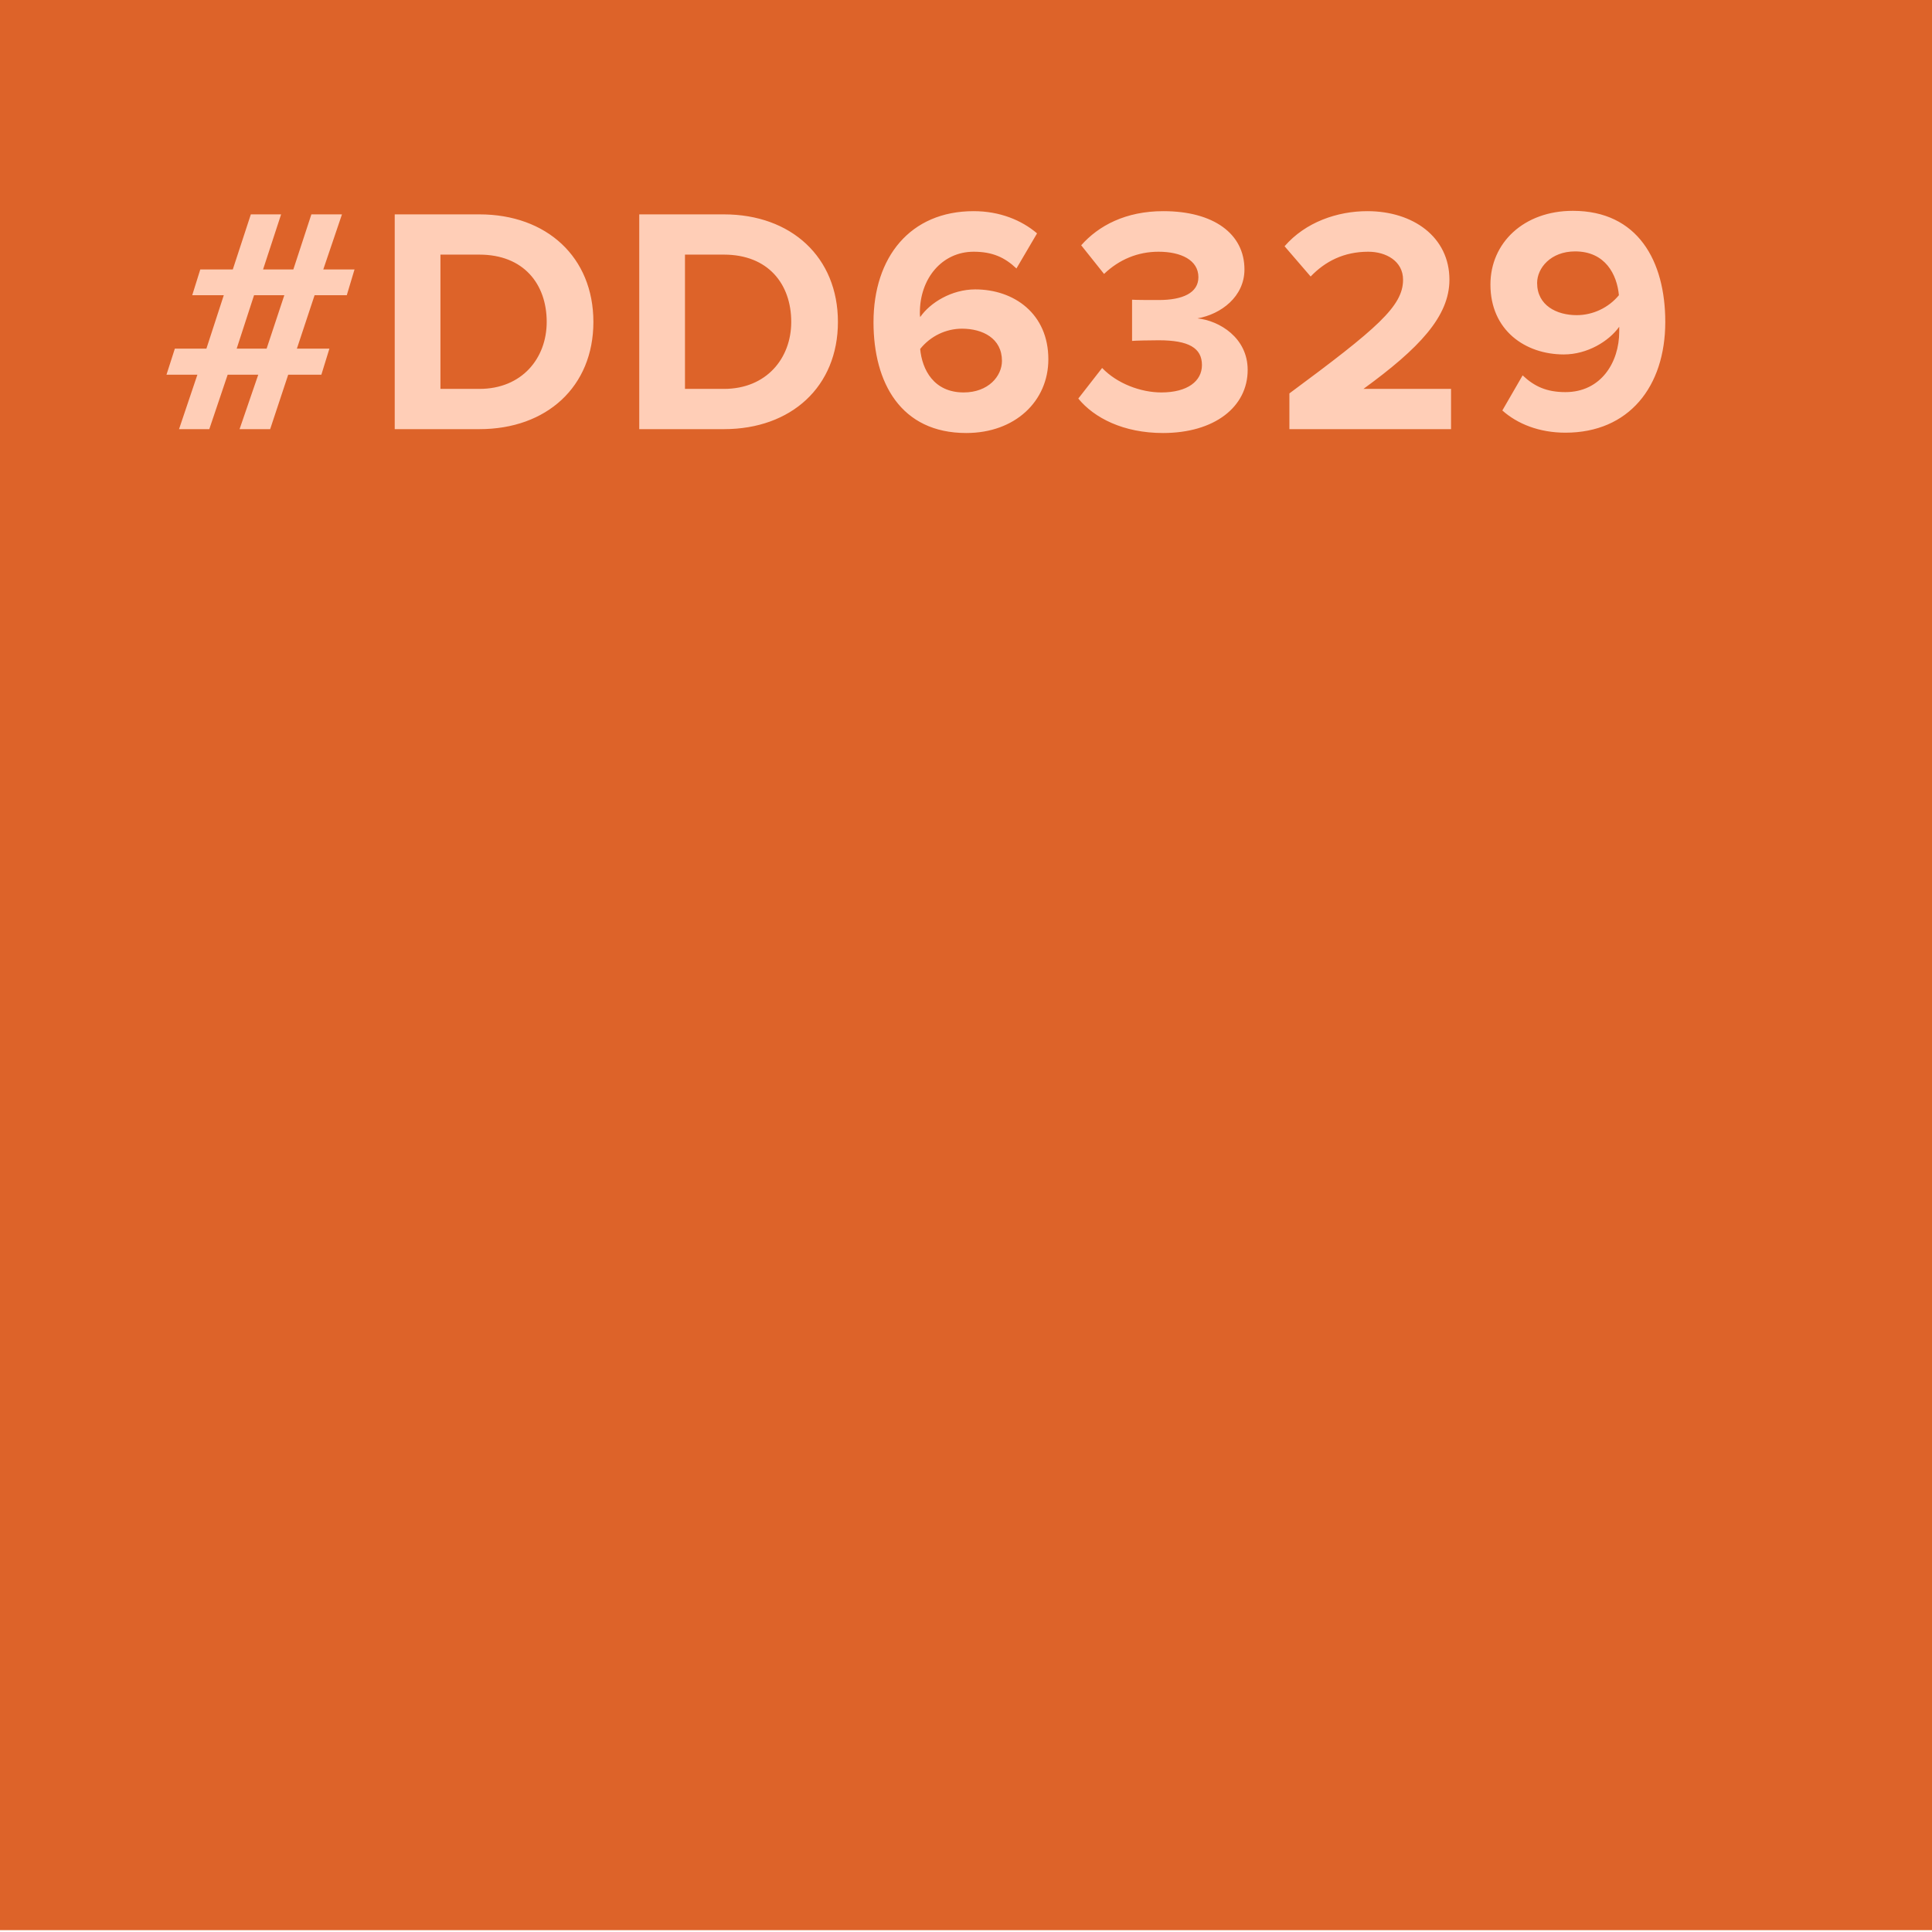 <svg width="72" height="72" viewBox="0 0 72 72" fill="none" xmlns="http://www.w3.org/2000/svg">
<rect width="72" height="71.931" fill="#DD6329"/>
<path d="M10.068 15.993L10.74 13.965H11.976L12.276 12.993H11.064L11.724 11.001H12.924L13.212 10.041H12.048L12.744 7.989H11.604L10.932 10.041H9.804L10.476 7.989H9.348L8.676 10.041H7.464L7.164 11.001H8.34L7.692 12.993H6.516L6.204 13.965H7.356L6.672 15.993H7.8L8.484 13.965H9.624L8.928 15.993H10.068ZM9.936 12.993H8.82L9.468 11.001H10.596L9.936 12.993ZM17.866 15.993C20.374 15.993 22.114 14.409 22.114 11.997C22.114 9.585 20.374 7.989 17.866 7.989H14.71V15.993H17.866ZM17.866 14.493H16.414V9.489H17.866C19.51 9.489 20.374 10.581 20.374 11.997C20.374 13.353 19.45 14.493 17.866 14.493ZM26.979 15.993C29.487 15.993 31.227 14.409 31.227 11.997C31.227 9.585 29.487 7.989 26.979 7.989H23.823V15.993H26.979ZM26.979 14.493H25.527V9.489H26.979C28.623 9.489 29.487 10.581 29.487 11.997C29.487 13.353 28.563 14.493 26.979 14.493ZM36.008 16.137C37.833 16.137 39.069 14.949 39.069 13.389C39.069 11.685 37.785 10.785 36.344 10.785C35.468 10.785 34.664 11.277 34.292 11.817C34.281 11.757 34.281 11.709 34.281 11.649C34.281 10.377 35.108 9.381 36.285 9.381C36.992 9.381 37.449 9.597 37.88 10.005L38.648 8.697C38.072 8.205 37.257 7.869 36.285 7.869C33.92 7.869 32.553 9.585 32.553 12.009C32.553 14.265 33.572 16.137 36.008 16.137ZM35.913 14.625C34.797 14.625 34.364 13.773 34.292 13.005C34.676 12.525 35.252 12.249 35.852 12.249C36.62 12.249 37.34 12.609 37.34 13.449C37.34 14.013 36.837 14.625 35.913 14.625ZM43.341 16.137C45.261 16.137 46.497 15.165 46.497 13.785C46.497 12.585 45.441 11.949 44.625 11.865C45.513 11.709 46.377 11.049 46.377 10.041C46.377 8.709 45.225 7.869 43.353 7.869C41.949 7.869 40.941 8.409 40.293 9.141L41.145 10.209C41.709 9.669 42.405 9.381 43.173 9.381C44.013 9.381 44.661 9.693 44.661 10.329C44.661 10.917 44.073 11.181 43.185 11.181C42.885 11.181 42.333 11.181 42.189 11.169V12.705C42.309 12.693 42.849 12.681 43.185 12.681C44.301 12.681 44.793 12.969 44.793 13.605C44.793 14.205 44.253 14.625 43.281 14.625C42.501 14.625 41.625 14.289 41.073 13.713L40.185 14.853C40.773 15.573 41.865 16.137 43.341 16.137ZM54.076 15.993V14.493H50.812C52.888 12.981 54.016 11.793 54.016 10.425C54.016 8.829 52.66 7.869 50.956 7.869C49.84 7.869 48.652 8.277 47.872 9.177L48.844 10.305C49.384 9.741 50.08 9.381 50.992 9.381C51.652 9.381 52.288 9.729 52.288 10.425C52.288 11.409 51.328 12.237 48.052 14.661V15.993H54.076ZM58.34 16.125C60.704 16.125 62.06 14.409 62.06 11.997C62.06 9.729 61.04 7.857 58.616 7.857C56.792 7.857 55.544 9.045 55.544 10.605C55.544 12.309 56.84 13.209 58.28 13.209C59.156 13.209 59.96 12.717 60.344 12.177C60.344 12.237 60.344 12.297 60.344 12.357C60.344 13.509 59.66 14.613 58.34 14.613C57.632 14.613 57.176 14.397 56.744 13.989L55.988 15.297C56.552 15.801 57.368 16.125 58.34 16.125ZM58.76 11.745C58.016 11.745 57.284 11.385 57.284 10.545C57.284 9.993 57.788 9.369 58.7 9.369C59.828 9.369 60.26 10.233 60.332 11.001C59.948 11.469 59.36 11.745 58.76 11.745Z" fill="#FFCEB7"/>
</svg>
